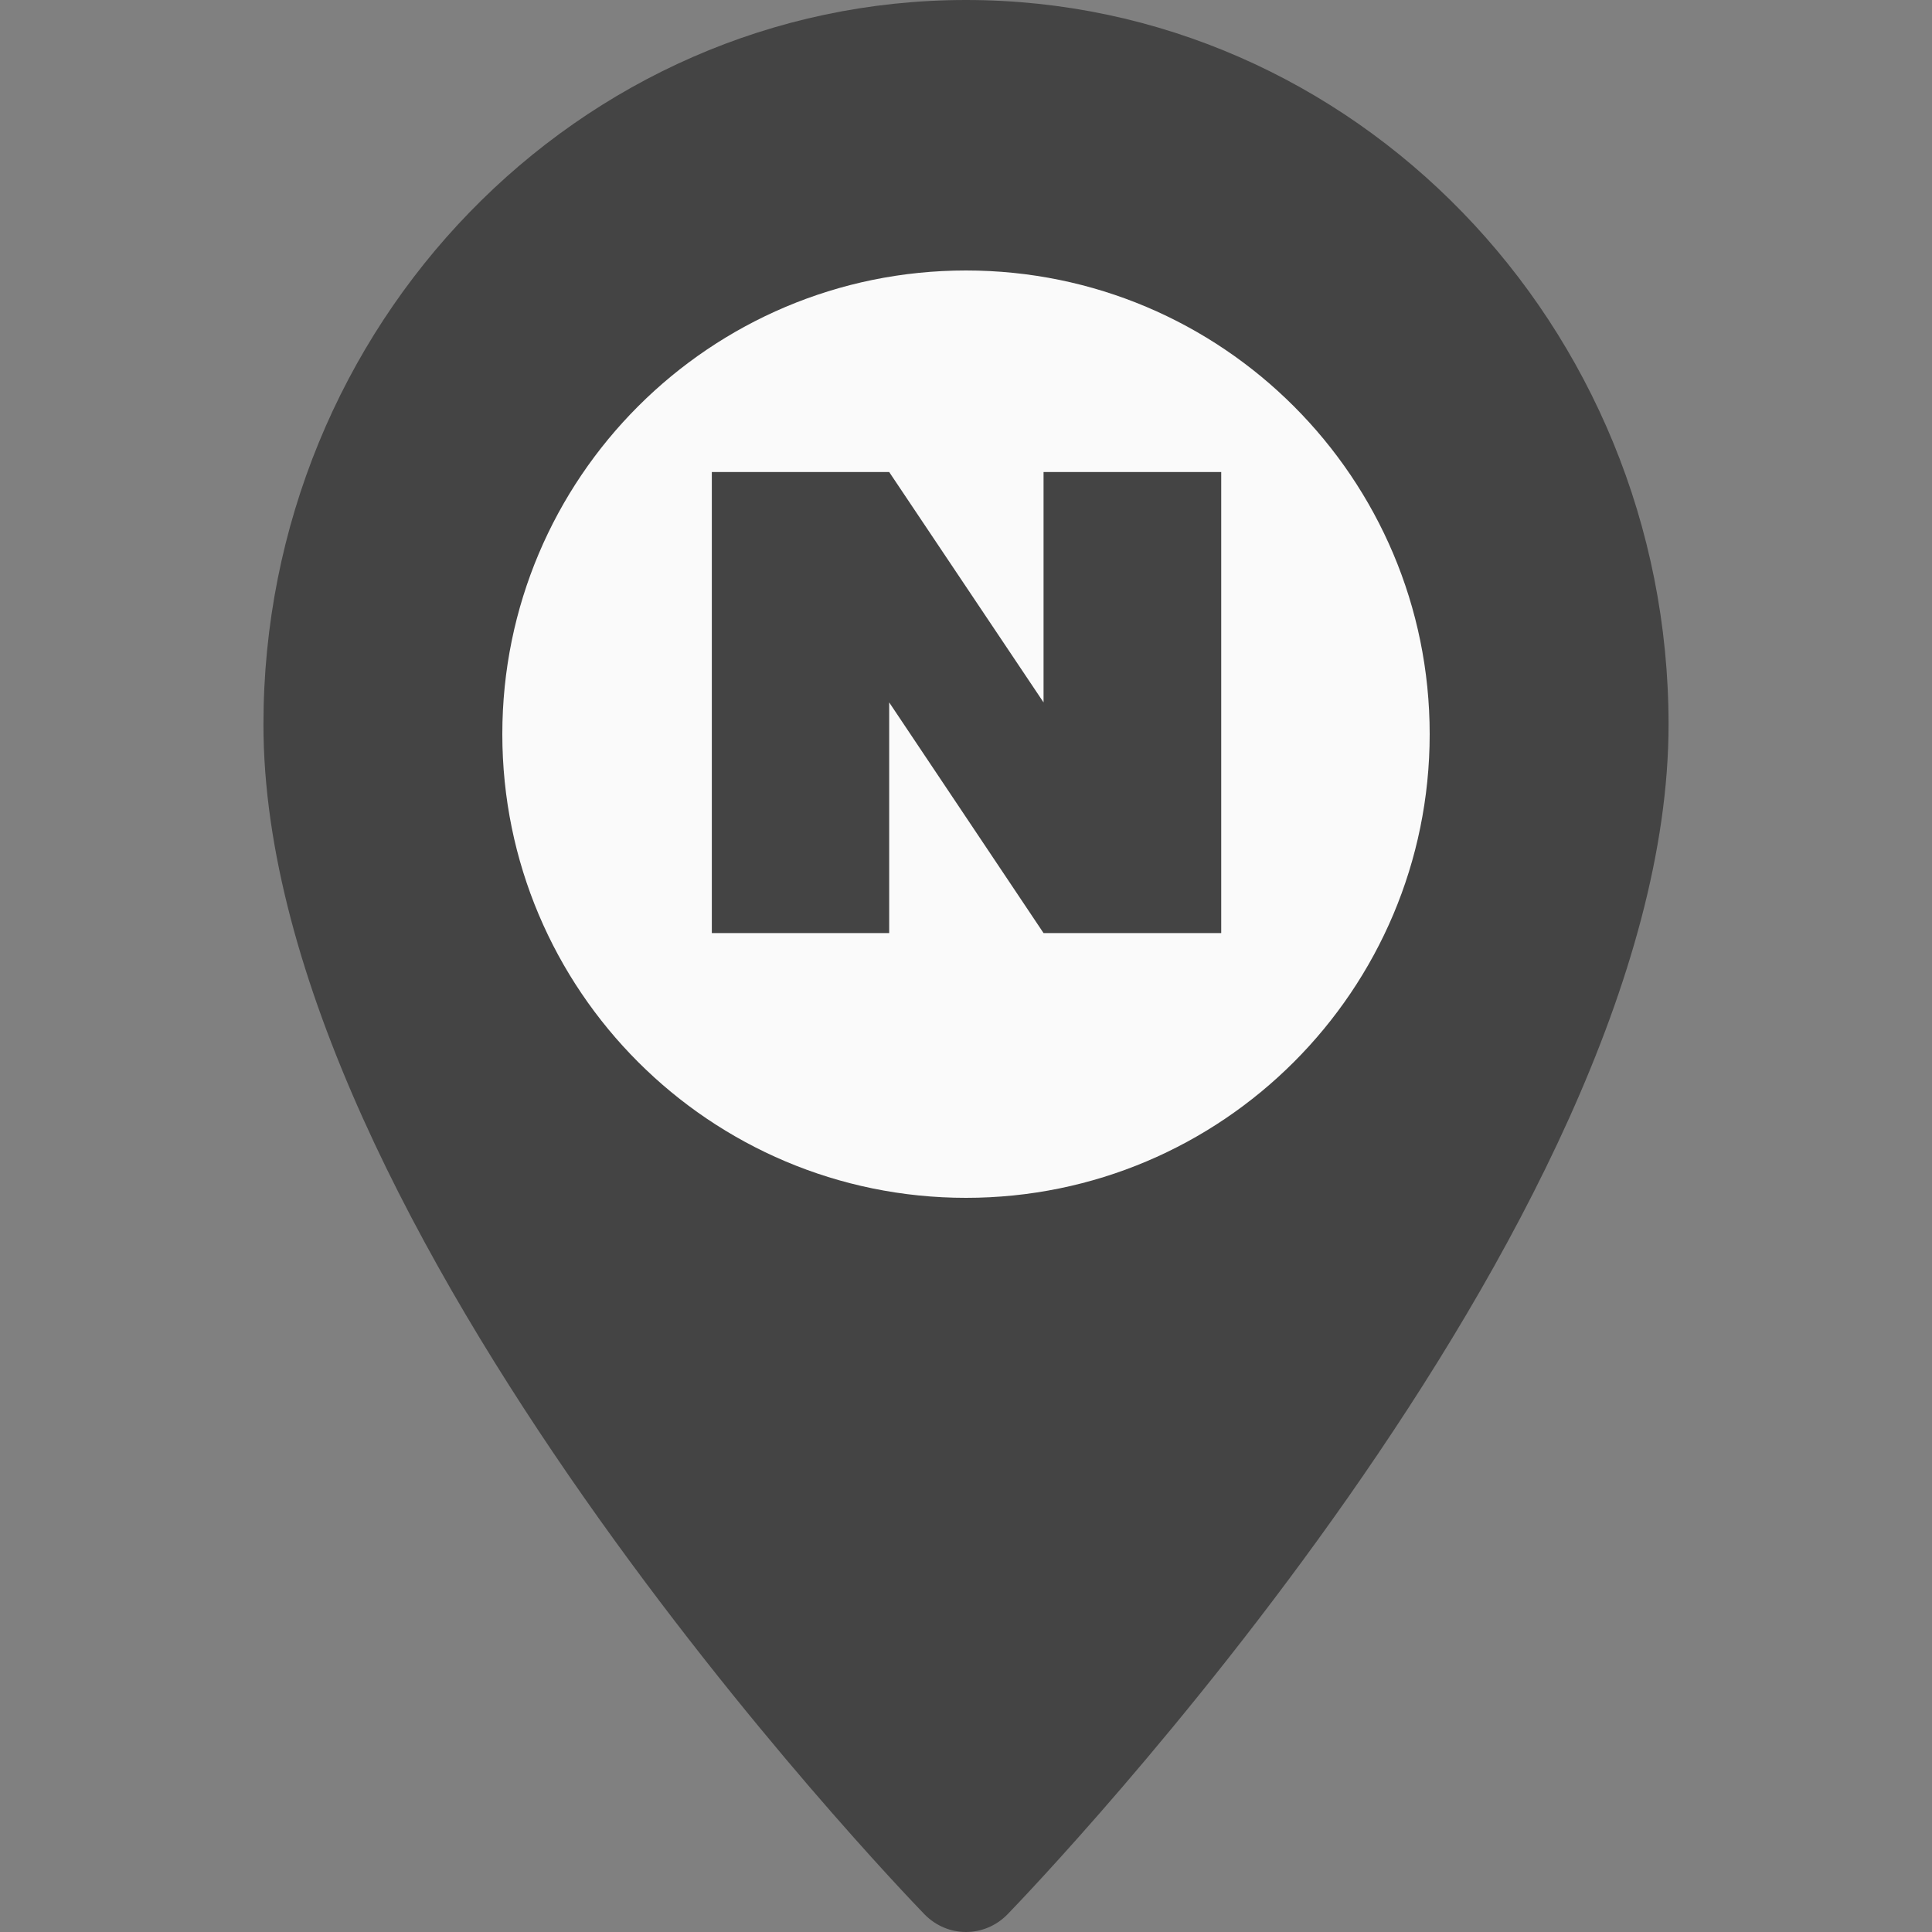 <svg width="50" height="50" viewBox="0 0 50 50" fill="none" xmlns="http://www.w3.org/2000/svg">
<rect x="0" y="0" width="50" height="50" fill="#808080" stroke="none"/>
<path d="M25 0C14.973 0 6.818 8.409 6.818 18.75C6.818 31.747 23.23 48.822 23.927 49.544C24.224 49.847 24.612 50 25 50C25.388 50 25.776 49.847 26.073 49.544C26.77 48.822 43.182 31.747 43.182 18.75C43.182 8.409 35.027 0 25 0Z" fill="#444444"/>
<path d="M25 31C31.627 31 37 25.627 37 19C37 12.373 31.627 7 25 7C18.373 7 13 12.373 13 19C13 25.627 18.373 31 25 31Z" fill="#FAFAFA"/>
<g clip-path="url(#clip0_1456_744)">
<path d="M18.422 12.216V24.148H23.012V18.178L27.007 24.148H31.605V12.216H27.007V18.178L23.012 12.216H18.422Z" fill="#444444"/>
</g>
<defs>
<clipPath id="clip0_1456_744">
<rect width="13.636" height="13.636" fill="white" transform="translate(18.182 11.364)"/>
</clipPath>
</defs>
</svg>
